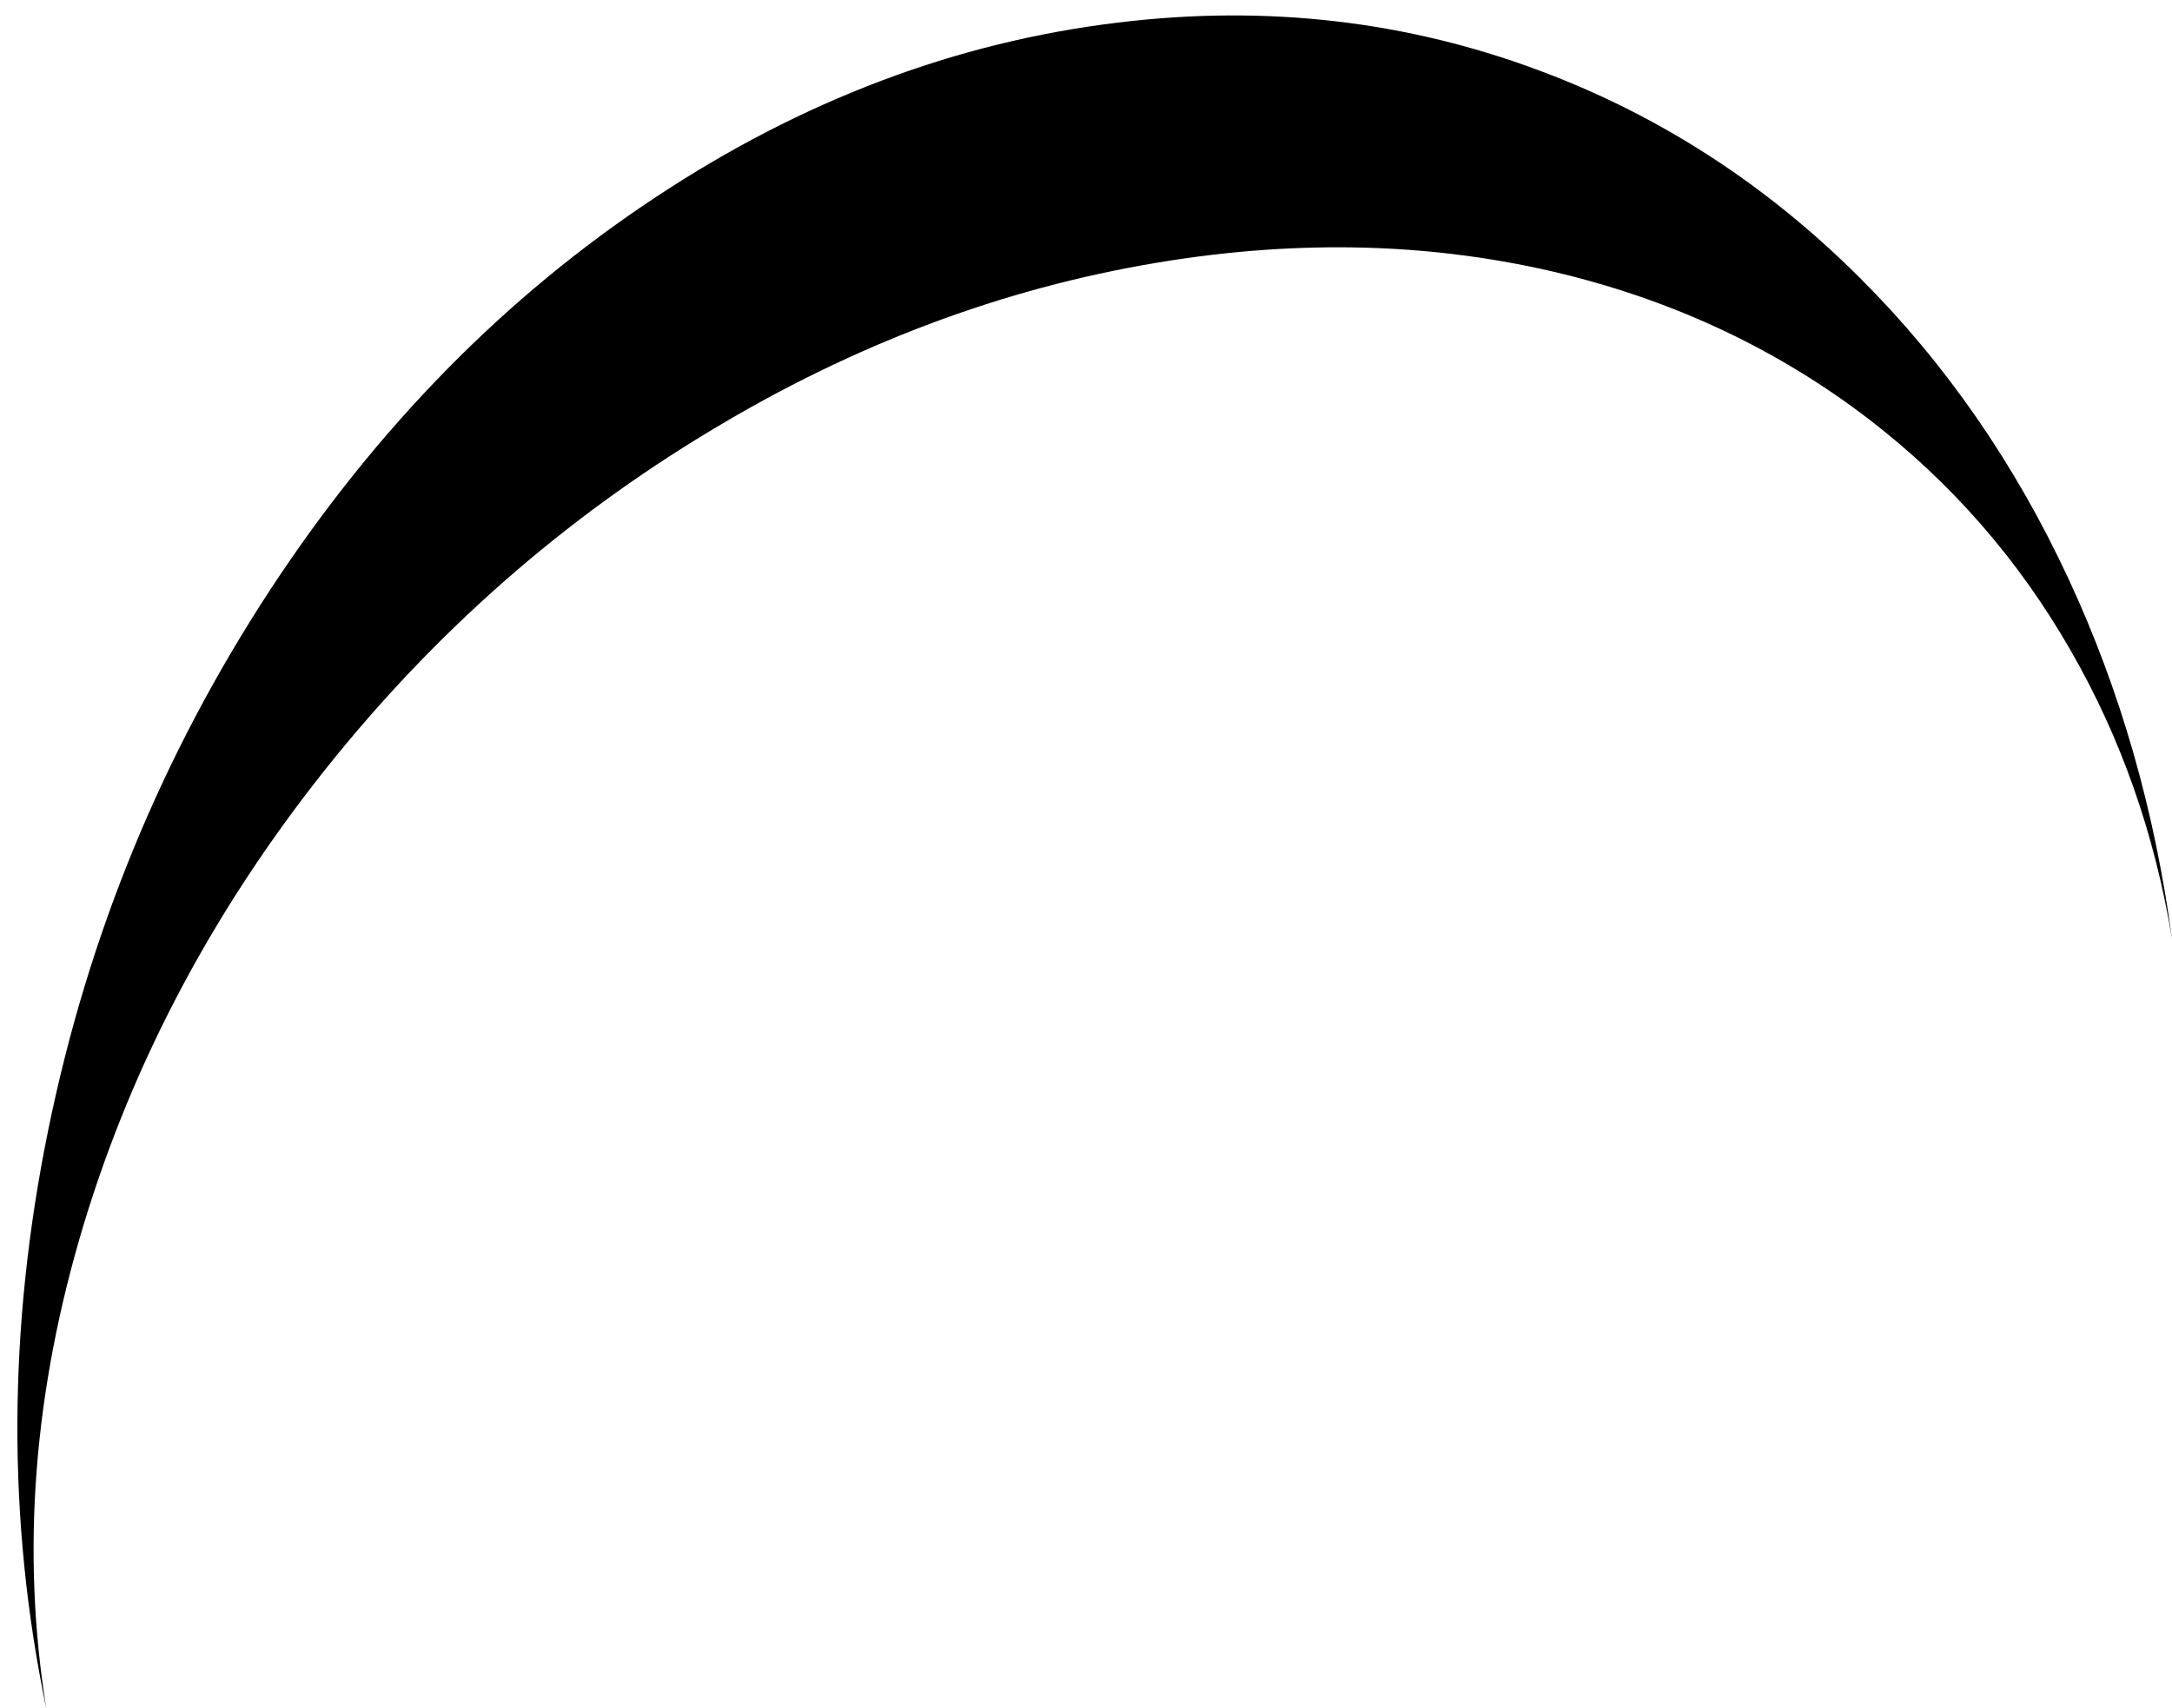 <?xml version="1.0" encoding="UTF-8" standalone="no"?>
<svg xmlns:xlink="http://www.w3.org/1999/xlink" height="280.0px" width="356.0px" xmlns="http://www.w3.org/2000/svg">
  <g transform="matrix(1.0, 0.0, 0.0, 1.0, 0.0, 0.0)">
    <path d="M189.7 43.05 Q224.8 37.2 256.35 44.95 284.3 51.85 306.3 68.7 326.55 84.25 339.35 106.55 351.75 128.05 356.0 153.9 351.75 122.2 339.05 94.9 325.85 66.5 304.85 45.55 282.0 22.75 252.8 11.75 219.75 -0.75 183.25 3.7 143.45 8.5 107.5 32.3 70.55 56.7 44.4 96.5 17.7 137.2 7.9 185.25 -2.05 233.95 7.6 280.1 1.35 241.6 13.75 200.6 25.9 160.55 53.45 125.95 80.25 92.35 116.45 70.6 151.55 49.4 189.7 43.05" fill="#000000" fill-rule="evenodd" stroke="none"/>
  </g>
</svg>
